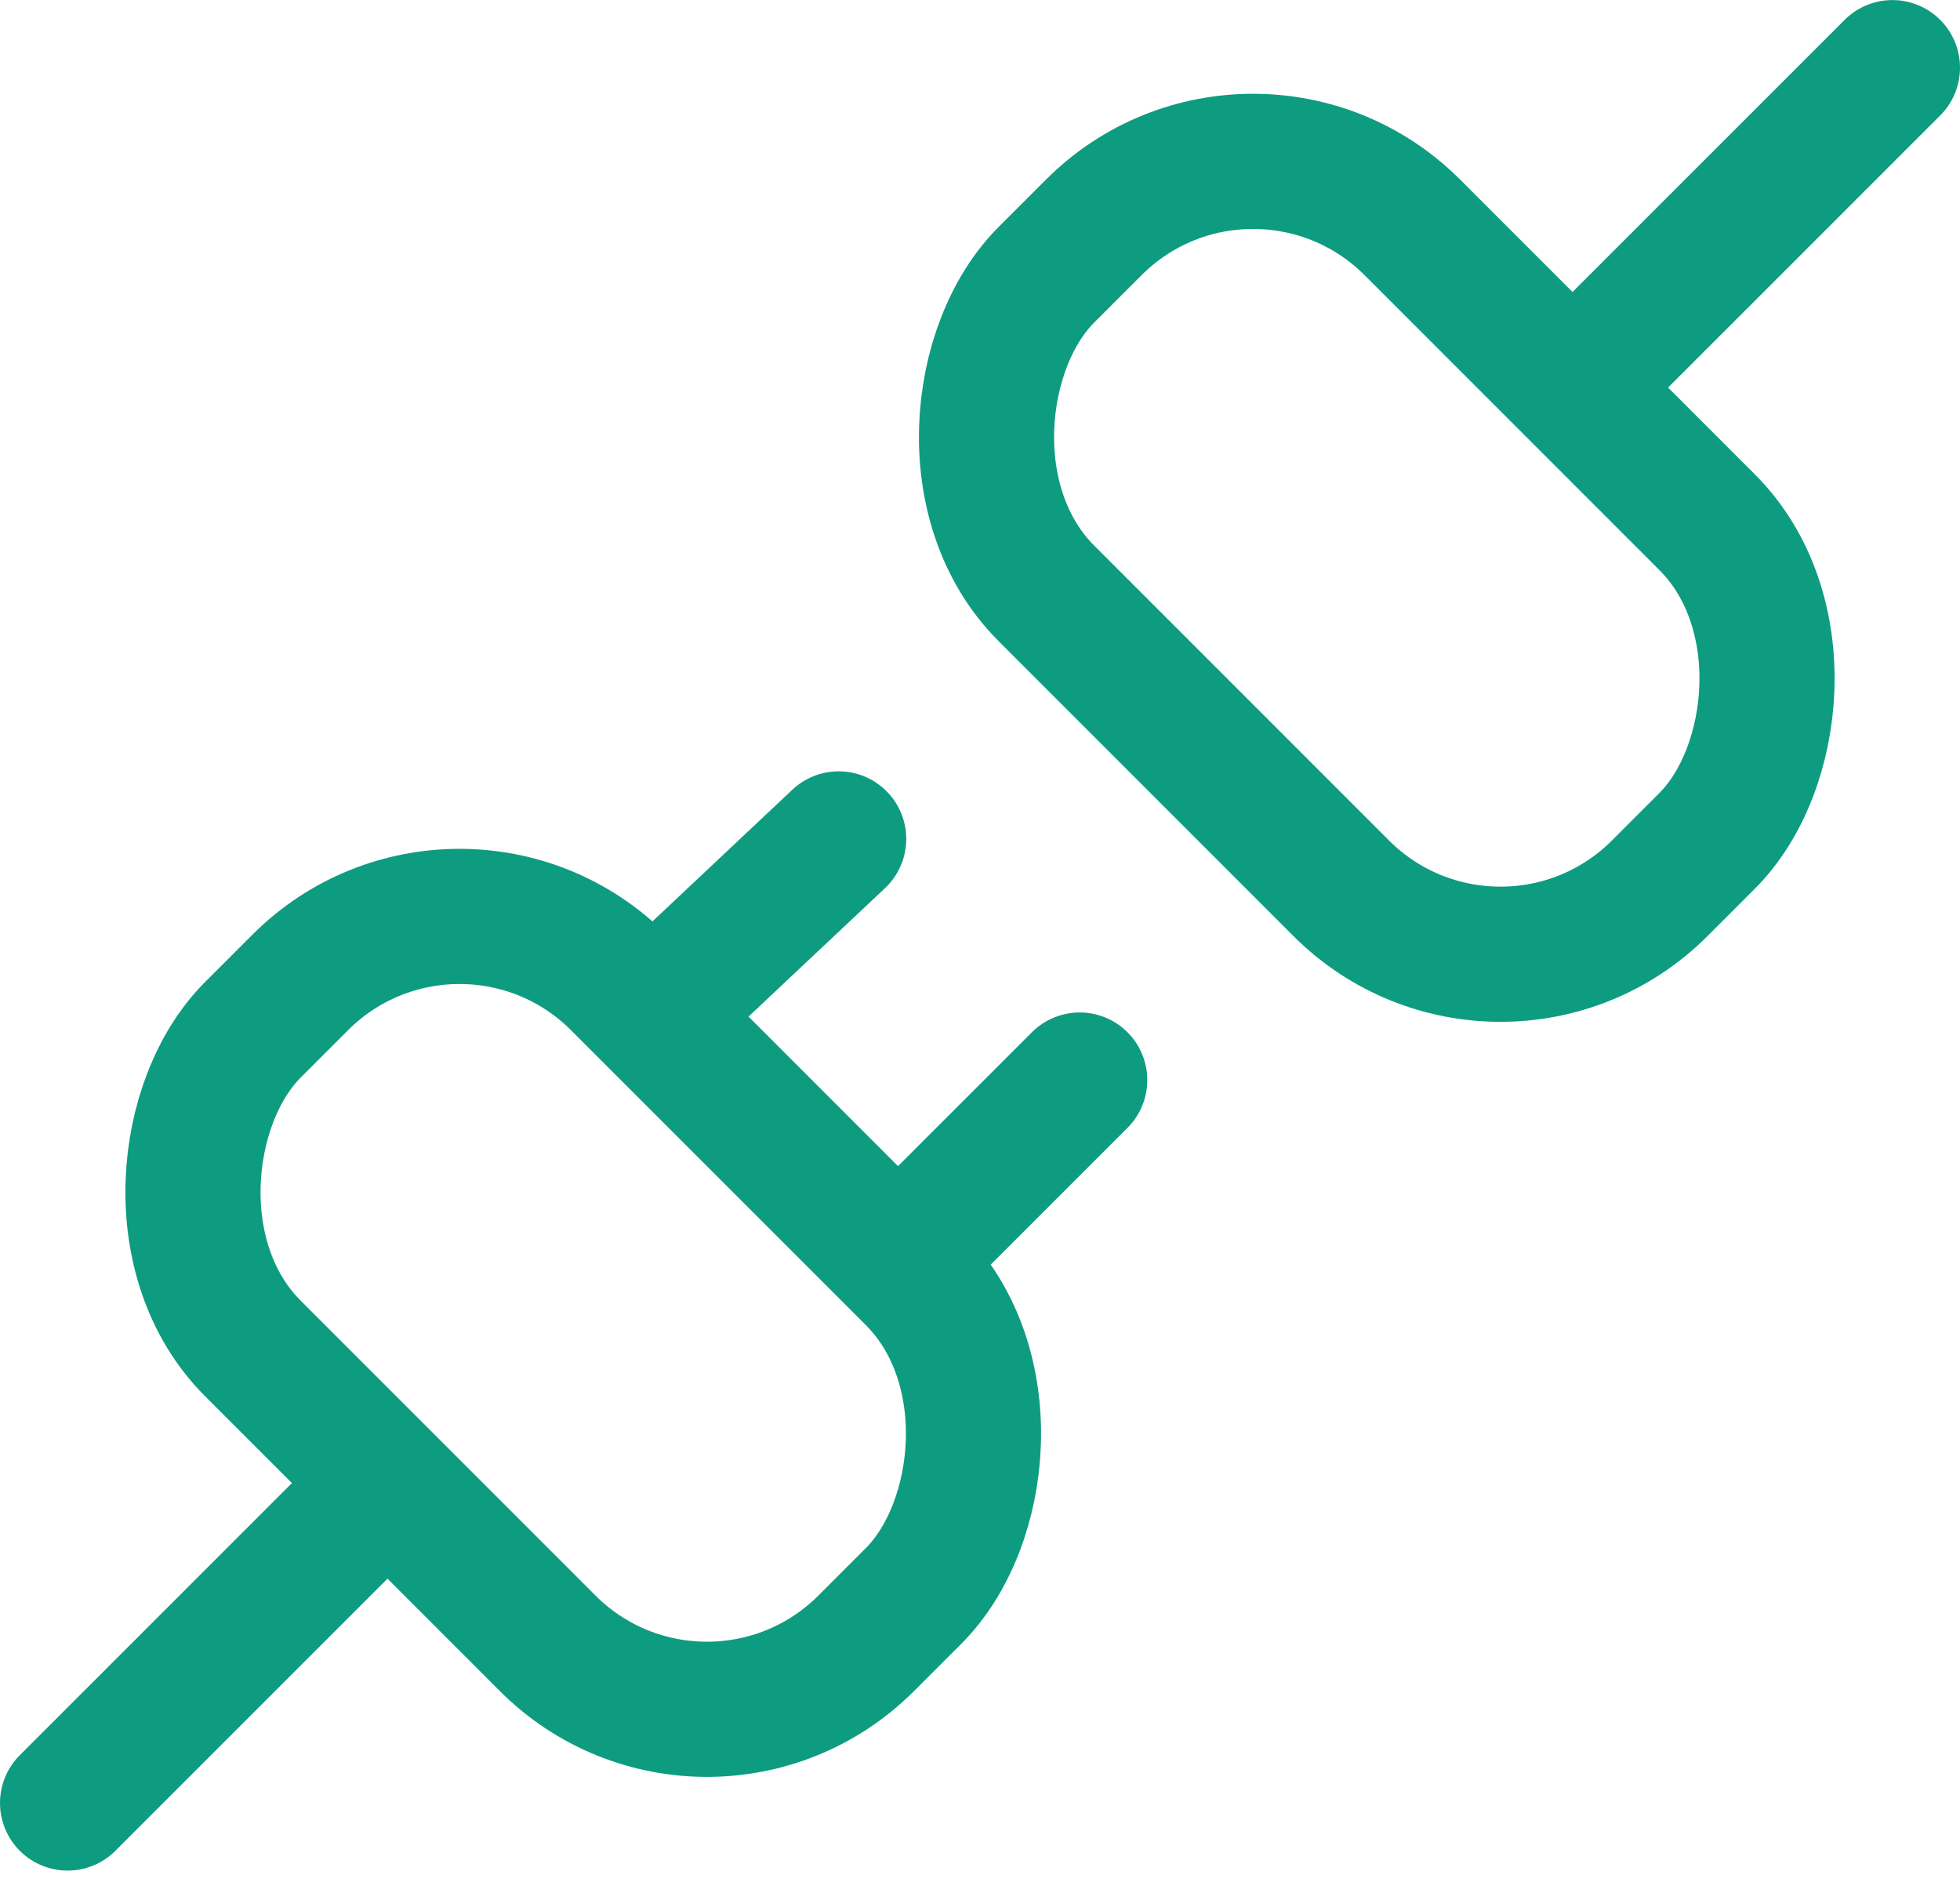 <svg width="29" height="28" viewBox="0 0 29 28" fill="none" xmlns="http://www.w3.org/2000/svg">
<rect width="12.836" height="7.658" rx="3.333" transform="matrix(0.707 0.707 -0.707 0.707 6.799 12.176)" stroke="#0E9C80" stroke-width="2" stroke-linecap="round"/>
<rect width="12.836" height="7.658" rx="3.333" transform="matrix(-0.707 -0.707 0.707 -0.707 22.201 15.496)" stroke="#0E9C80" stroke-width="2" stroke-linecap="round"/>
<path d="M9.986 14.69L12.409 12.41" stroke="#0E9C80" stroke-width="2" stroke-linecap="round"/>
<path d="M1 26.671L5.279 22.393" stroke="#0E9C80" stroke-width="2" stroke-linecap="round"/>
<path d="M13.41 18.541L15.975 15.977" stroke="#0E9C80" stroke-width="2" stroke-linecap="round"/>
<path d="M28 1.001L23.721 5.279" stroke="#0E9C80" stroke-width="2" stroke-linecap="round"/>
</svg>
